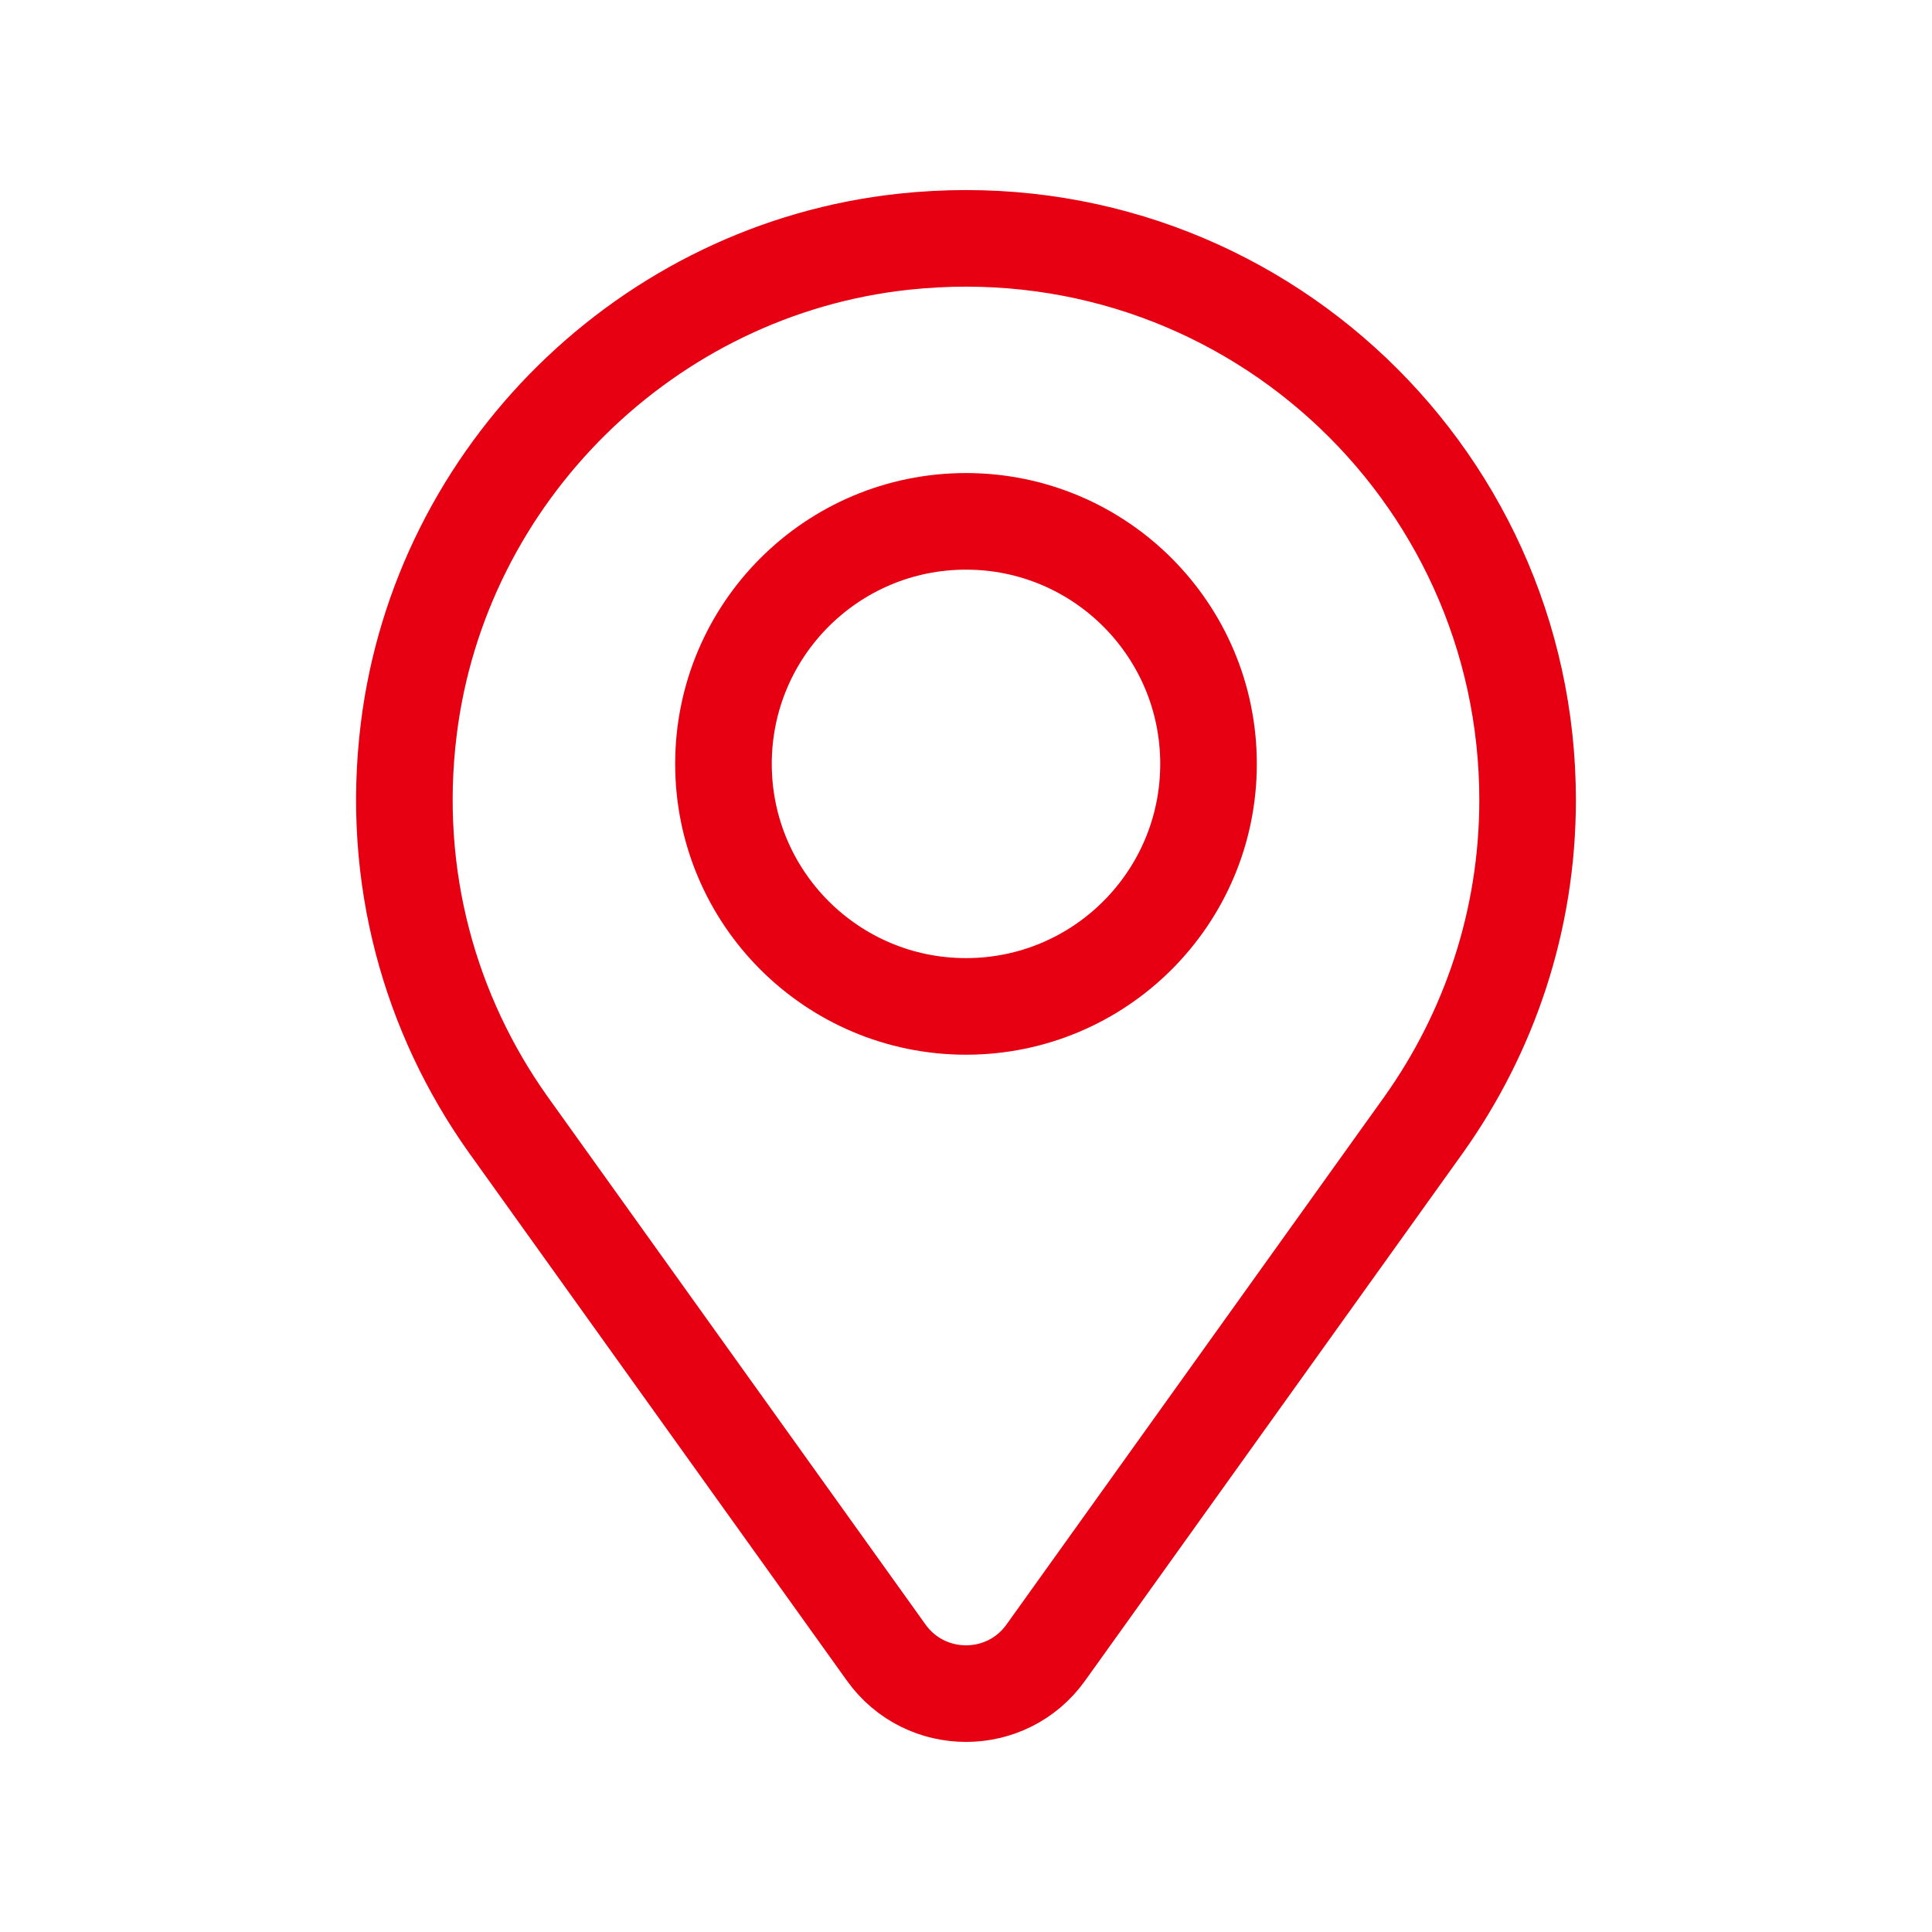 <?xml version="1.0" encoding="utf-8"?>
<!-- Generator: Adobe Illustrator 16.0.0, SVG Export Plug-In . SVG Version: 6.00 Build 0)  -->
<!DOCTYPE svg PUBLIC "-//W3C//DTD SVG 1.1//EN" "http://www.w3.org/Graphics/SVG/1.1/DTD/svg11.dtd">
<svg version="1.1" id="레이어_1" xmlns="http://www.w3.org/2000/svg" xmlns:xlink="http://www.w3.org/1999/xlink" x="0px"
	 y="0px" width="60px" height="60px" viewBox="0 0 60 60" enable-background="new 0 0 60 60" xml:space="preserve">
<g>
	<path fill="none" stroke="#E60012" stroke-width="3" stroke-linecap="round" stroke-linejoin="round" stroke-miterlimit="10" d="
		M47.441,24.844c0-10.271-8.877-18.468-19.378-17.337c-7.95,0.856-14.387,7.197-15.368,15.132
		c-0.569,4.594,0.669,8.875,3.075,12.268l11.753,16.417c1.216,1.697,3.741,1.697,4.954,0L44.23,34.907
		C46.246,32.063,47.441,28.596,47.441,24.844z"/>
	
		<circle fill="none" stroke="#E60012" stroke-width="3" stroke-linecap="round" stroke-linejoin="round" stroke-miterlimit="10" cx="30" cy="23.723" r="7.532"/>
</g>
</svg>
